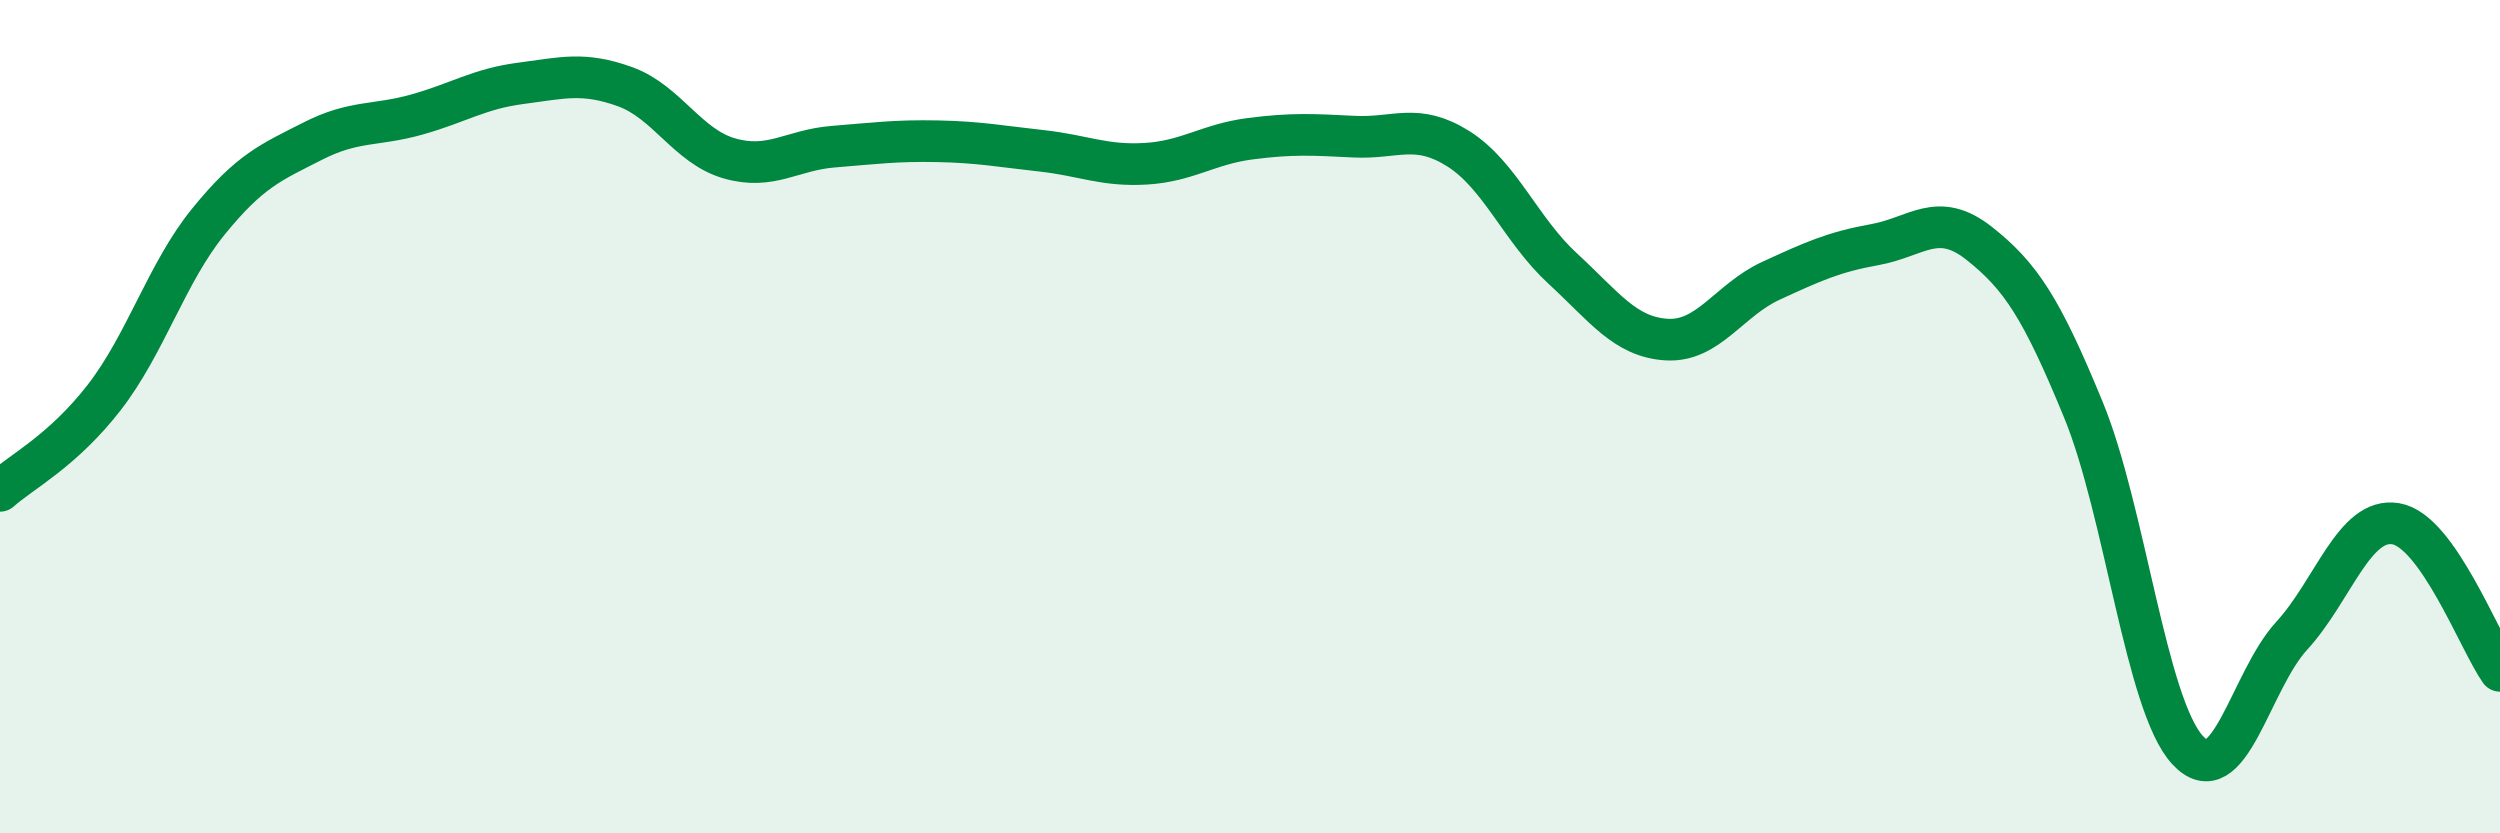 
    <svg width="60" height="20" viewBox="0 0 60 20" xmlns="http://www.w3.org/2000/svg">
      <path
        d="M 0,11.78 C 0.5,11.33 1.5,10.83 2.5,9.54 C 3.5,8.25 4,6.55 5,5.32 C 6,4.09 6.5,3.9 7.5,3.39 C 8.5,2.88 9,3.03 10,2.75 C 11,2.47 11.5,2.13 12.5,2 C 13.5,1.87 14,1.72 15,2.08 C 16,2.44 16.5,3.51 17.5,3.8 C 18.5,4.09 19,3.6 20,3.52 C 21,3.44 21.5,3.37 22.5,3.39 C 23.5,3.41 24,3.51 25,3.62 C 26,3.73 26.5,3.99 27.5,3.93 C 28.5,3.87 29,3.46 30,3.33 C 31,3.2 31.5,3.23 32.5,3.28 C 33.5,3.33 34,2.94 35,3.57 C 36,4.2 36.5,5.52 37.5,6.44 C 38.5,7.36 39,8.09 40,8.15 C 41,8.21 41.5,7.2 42.5,6.74 C 43.5,6.28 44,6.05 45,5.87 C 46,5.69 46.5,5.05 47.5,5.84 C 48.5,6.63 49,7.4 50,9.83 C 51,12.26 51.5,16.91 52.5,18 C 53.5,19.09 54,16.35 55,15.26 C 56,14.17 56.5,12.4 57.5,12.57 C 58.5,12.74 59.5,15.39 60,16.1L60 20L0 20Z"
        fill="#008740"
        opacity="0.1"
        stroke-linecap="round"
        stroke-linejoin="round"
      />
      <path
        d="M 0,11.78 C 0.5,11.33 1.5,10.83 2.5,9.54 C 3.5,8.25 4,6.55 5,5.32 C 6,4.09 6.5,3.9 7.5,3.39 C 8.5,2.88 9,3.03 10,2.75 C 11,2.47 11.5,2.13 12.5,2 C 13.5,1.87 14,1.72 15,2.08 C 16,2.44 16.5,3.51 17.5,3.8 C 18.5,4.09 19,3.6 20,3.52 C 21,3.44 21.5,3.37 22.5,3.39 C 23.5,3.41 24,3.51 25,3.62 C 26,3.73 26.5,3.99 27.5,3.93 C 28.5,3.87 29,3.46 30,3.33 C 31,3.2 31.5,3.23 32.5,3.28 C 33.5,3.33 34,2.94 35,3.57 C 36,4.2 36.5,5.52 37.5,6.44 C 38.5,7.36 39,8.09 40,8.15 C 41,8.21 41.5,7.2 42.5,6.74 C 43.5,6.28 44,6.05 45,5.87 C 46,5.69 46.5,5.05 47.5,5.84 C 48.5,6.63 49,7.4 50,9.83 C 51,12.26 51.5,16.91 52.5,18 C 53.5,19.09 54,16.35 55,15.26 C 56,14.17 56.5,12.4 57.5,12.57 C 58.5,12.74 59.5,15.39 60,16.1"
        stroke="#008740"
        stroke-width="1"
        fill="none"
        stroke-linecap="round"
        stroke-linejoin="round"
      />
    </svg>
  